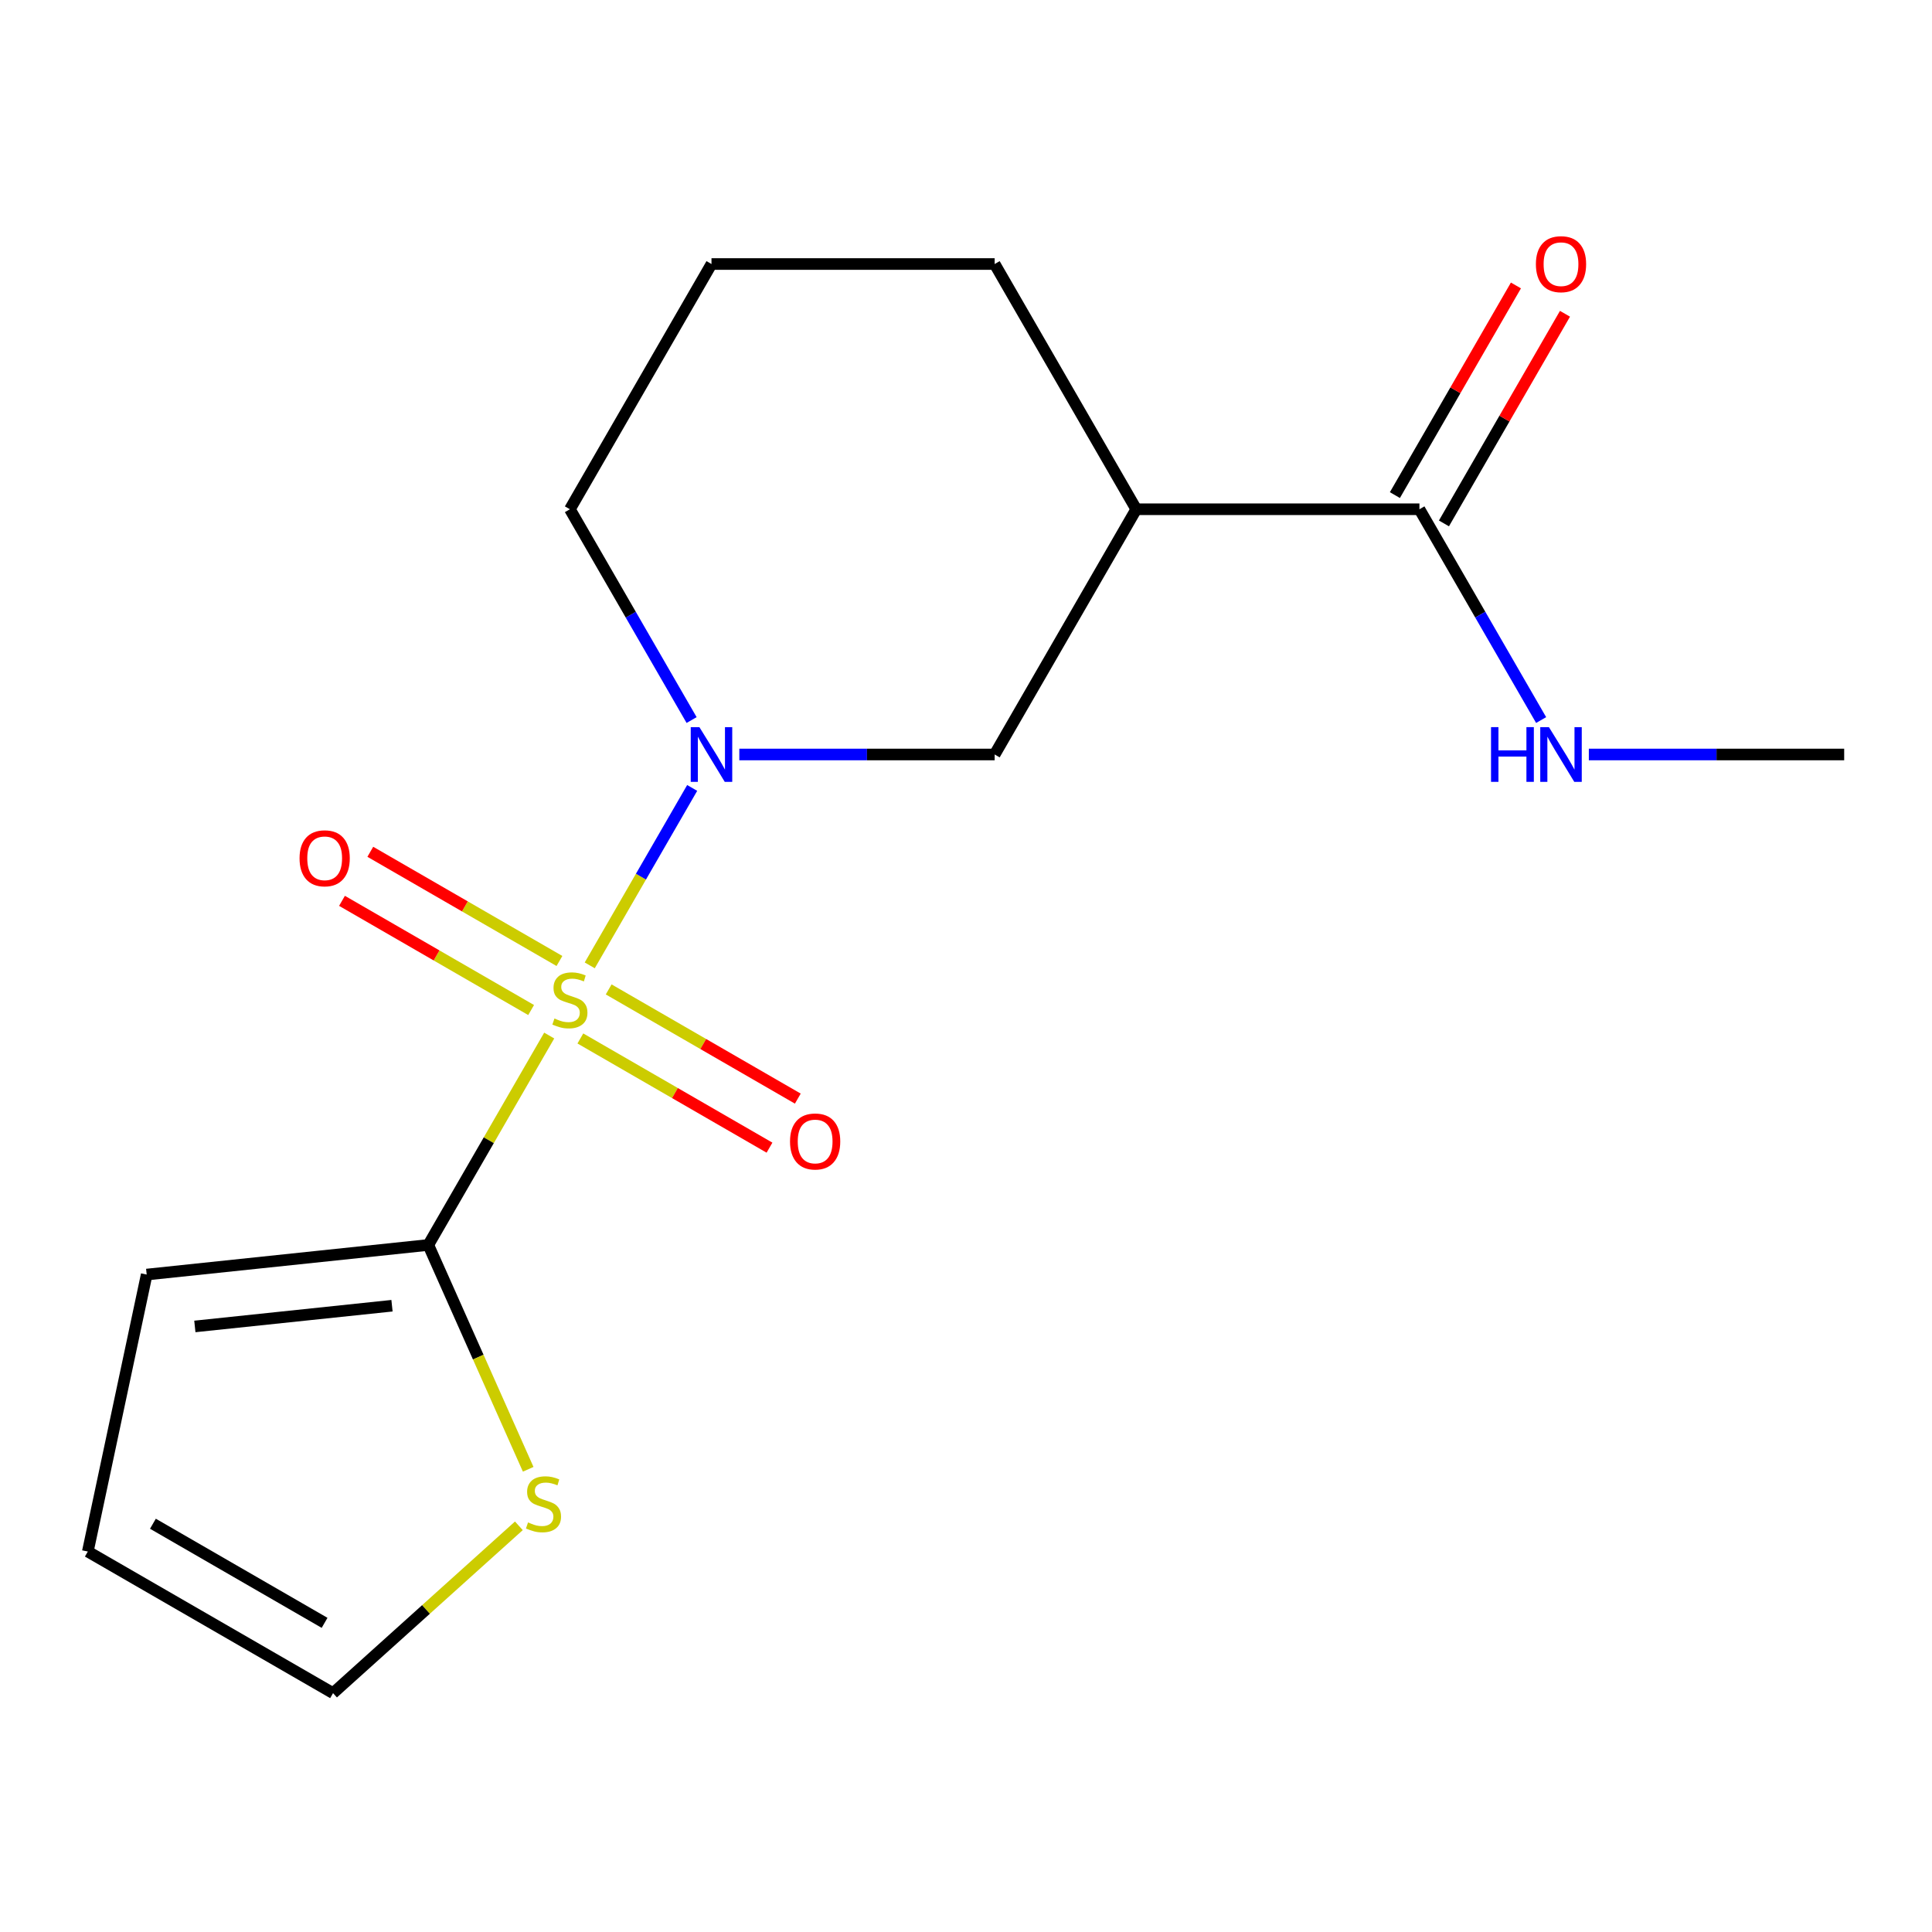 <?xml version='1.0' encoding='iso-8859-1'?>
<svg version='1.1' baseProfile='full'
              xmlns='http://www.w3.org/2000/svg'
                      xmlns:rdkit='http://www.rdkit.org/xml'
                      xmlns:xlink='http://www.w3.org/1999/xlink'
                  xml:space='preserve'
width='1000px' height='1000px' viewBox='0 0 1000 1000'>
<!-- END OF HEADER -->
<rect style='opacity:1.0;fill:#FFFFFF;stroke:none' width='1000' height='1000' x='0' y='0'> </rect>
<path class='bond-0' d='M 305.248,499.672 L 331.759,453.753' style='fill:none;fill-rule:evenodd;stroke:#CCCC00;stroke-width:6px;stroke-linecap:butt;stroke-linejoin:miter;stroke-opacity:1' />
<path class='bond-0' d='M 331.759,453.753 L 358.271,407.834' style='fill:none;fill-rule:evenodd;stroke:#0000FF;stroke-width:6px;stroke-linecap:butt;stroke-linejoin:miter;stroke-opacity:1' />
<path class='bond-1' d='M 284.274,536 L 252.985,590.195' style='fill:none;fill-rule:evenodd;stroke:#CCCC00;stroke-width:6px;stroke-linecap:butt;stroke-linejoin:miter;stroke-opacity:1' />
<path class='bond-1' d='M 252.985,590.195 L 221.695,644.389' style='fill:none;fill-rule:evenodd;stroke:#000000;stroke-width:6px;stroke-linecap:butt;stroke-linejoin:miter;stroke-opacity:1' />
<path class='bond-6' d='M 300.396,537.507 L 349.342,565.766' style='fill:none;fill-rule:evenodd;stroke:#CCCC00;stroke-width:6px;stroke-linecap:butt;stroke-linejoin:miter;stroke-opacity:1' />
<path class='bond-6' d='M 349.342,565.766 L 398.289,594.026' style='fill:none;fill-rule:evenodd;stroke:#FF0000;stroke-width:6px;stroke-linecap:butt;stroke-linejoin:miter;stroke-opacity:1' />
<path class='bond-6' d='M 315.053,512.121 L 363.999,540.38' style='fill:none;fill-rule:evenodd;stroke:#CCCC00;stroke-width:6px;stroke-linecap:butt;stroke-linejoin:miter;stroke-opacity:1' />
<path class='bond-6' d='M 363.999,540.38 L 412.946,568.639' style='fill:none;fill-rule:evenodd;stroke:#FF0000;stroke-width:6px;stroke-linecap:butt;stroke-linejoin:miter;stroke-opacity:1' />
<path class='bond-7' d='M 289.565,497.405 L 240.618,469.146' style='fill:none;fill-rule:evenodd;stroke:#CCCC00;stroke-width:6px;stroke-linecap:butt;stroke-linejoin:miter;stroke-opacity:1' />
<path class='bond-7' d='M 240.618,469.146 L 191.672,440.886' style='fill:none;fill-rule:evenodd;stroke:#FF0000;stroke-width:6px;stroke-linecap:butt;stroke-linejoin:miter;stroke-opacity:1' />
<path class='bond-7' d='M 274.908,522.791 L 225.961,494.532' style='fill:none;fill-rule:evenodd;stroke:#CCCC00;stroke-width:6px;stroke-linecap:butt;stroke-linejoin:miter;stroke-opacity:1' />
<path class='bond-7' d='M 225.961,494.532 L 177.015,466.273' style='fill:none;fill-rule:evenodd;stroke:#FF0000;stroke-width:6px;stroke-linecap:butt;stroke-linejoin:miter;stroke-opacity:1' />
<path class='bond-3' d='M 382.67,390.523 L 448.752,390.523' style='fill:none;fill-rule:evenodd;stroke:#0000FF;stroke-width:6px;stroke-linecap:butt;stroke-linejoin:miter;stroke-opacity:1' />
<path class='bond-3' d='M 448.752,390.523 L 514.835,390.523' style='fill:none;fill-rule:evenodd;stroke:#000000;stroke-width:6px;stroke-linecap:butt;stroke-linejoin:miter;stroke-opacity:1' />
<path class='bond-13' d='M 357.974,372.698 L 326.477,318.144' style='fill:none;fill-rule:evenodd;stroke:#0000FF;stroke-width:6px;stroke-linecap:butt;stroke-linejoin:miter;stroke-opacity:1' />
<path class='bond-13' d='M 326.477,318.144 L 294.98,263.589' style='fill:none;fill-rule:evenodd;stroke:#000000;stroke-width:6px;stroke-linecap:butt;stroke-linejoin:miter;stroke-opacity:1' />
<path class='bond-5' d='M 221.695,644.389 L 247.544,702.446' style='fill:none;fill-rule:evenodd;stroke:#000000;stroke-width:6px;stroke-linecap:butt;stroke-linejoin:miter;stroke-opacity:1' />
<path class='bond-5' d='M 247.544,702.446 L 273.393,760.504' style='fill:none;fill-rule:evenodd;stroke:#CCCC00;stroke-width:6px;stroke-linecap:butt;stroke-linejoin:miter;stroke-opacity:1' />
<path class='bond-8' d='M 221.695,644.389 L 75.928,659.71' style='fill:none;fill-rule:evenodd;stroke:#000000;stroke-width:6px;stroke-linecap:butt;stroke-linejoin:miter;stroke-opacity:1' />
<path class='bond-8' d='M 202.894,675.841 L 100.857,686.565' style='fill:none;fill-rule:evenodd;stroke:#000000;stroke-width:6px;stroke-linecap:butt;stroke-linejoin:miter;stroke-opacity:1' />
<path class='bond-2' d='M 588.12,263.589 L 514.835,390.523' style='fill:none;fill-rule:evenodd;stroke:#000000;stroke-width:6px;stroke-linecap:butt;stroke-linejoin:miter;stroke-opacity:1' />
<path class='bond-4' d='M 588.12,263.589 L 734.69,263.589' style='fill:none;fill-rule:evenodd;stroke:#000000;stroke-width:6px;stroke-linecap:butt;stroke-linejoin:miter;stroke-opacity:1' />
<path class='bond-18' d='M 588.12,263.589 L 514.835,136.656' style='fill:none;fill-rule:evenodd;stroke:#000000;stroke-width:6px;stroke-linecap:butt;stroke-linejoin:miter;stroke-opacity:1' />
<path class='bond-10' d='M 747.384,270.918 L 778.708,216.663' style='fill:none;fill-rule:evenodd;stroke:#000000;stroke-width:6px;stroke-linecap:butt;stroke-linejoin:miter;stroke-opacity:1' />
<path class='bond-10' d='M 778.708,216.663 L 810.032,162.409' style='fill:none;fill-rule:evenodd;stroke:#FF0000;stroke-width:6px;stroke-linecap:butt;stroke-linejoin:miter;stroke-opacity:1' />
<path class='bond-10' d='M 721.997,256.261 L 753.321,202.006' style='fill:none;fill-rule:evenodd;stroke:#000000;stroke-width:6px;stroke-linecap:butt;stroke-linejoin:miter;stroke-opacity:1' />
<path class='bond-10' d='M 753.321,202.006 L 784.645,147.752' style='fill:none;fill-rule:evenodd;stroke:#FF0000;stroke-width:6px;stroke-linecap:butt;stroke-linejoin:miter;stroke-opacity:1' />
<path class='bond-12' d='M 734.69,263.589 L 766.187,318.144' style='fill:none;fill-rule:evenodd;stroke:#000000;stroke-width:6px;stroke-linecap:butt;stroke-linejoin:miter;stroke-opacity:1' />
<path class='bond-12' d='M 766.187,318.144 L 797.685,372.698' style='fill:none;fill-rule:evenodd;stroke:#0000FF;stroke-width:6px;stroke-linecap:butt;stroke-linejoin:miter;stroke-opacity:1' />
<path class='bond-9' d='M 268.566,789.763 L 220.477,833.063' style='fill:none;fill-rule:evenodd;stroke:#CCCC00;stroke-width:6px;stroke-linecap:butt;stroke-linejoin:miter;stroke-opacity:1' />
<path class='bond-9' d='M 220.477,833.063 L 172.388,876.362' style='fill:none;fill-rule:evenodd;stroke:#000000;stroke-width:6px;stroke-linecap:butt;stroke-linejoin:miter;stroke-opacity:1' />
<path class='bond-11' d='M 75.928,659.71 L 45.455,803.077' style='fill:none;fill-rule:evenodd;stroke:#000000;stroke-width:6px;stroke-linecap:butt;stroke-linejoin:miter;stroke-opacity:1' />
<path class='bond-17' d='M 172.388,876.362 L 45.455,803.077' style='fill:none;fill-rule:evenodd;stroke:#000000;stroke-width:6px;stroke-linecap:butt;stroke-linejoin:miter;stroke-opacity:1' />
<path class='bond-17' d='M 168.005,839.983 L 79.152,788.683' style='fill:none;fill-rule:evenodd;stroke:#000000;stroke-width:6px;stroke-linecap:butt;stroke-linejoin:miter;stroke-opacity:1' />
<path class='bond-16' d='M 822.38,390.523 L 888.463,390.523' style='fill:none;fill-rule:evenodd;stroke:#0000FF;stroke-width:6px;stroke-linecap:butt;stroke-linejoin:miter;stroke-opacity:1' />
<path class='bond-16' d='M 888.463,390.523 L 954.545,390.523' style='fill:none;fill-rule:evenodd;stroke:#000000;stroke-width:6px;stroke-linecap:butt;stroke-linejoin:miter;stroke-opacity:1' />
<path class='bond-15' d='M 294.98,263.589 L 368.265,136.656' style='fill:none;fill-rule:evenodd;stroke:#000000;stroke-width:6px;stroke-linecap:butt;stroke-linejoin:miter;stroke-opacity:1' />
<path class='bond-14' d='M 514.835,136.656 L 368.265,136.656' style='fill:none;fill-rule:evenodd;stroke:#000000;stroke-width:6px;stroke-linecap:butt;stroke-linejoin:miter;stroke-opacity:1' />
<path  class='atom-0' d='M 286.98 527.176
Q 287.3 527.296, 288.62 527.856
Q 289.94 528.416, 291.38 528.776
Q 292.86 529.096, 294.3 529.096
Q 296.98 529.096, 298.54 527.816
Q 300.1 526.496, 300.1 524.216
Q 300.1 522.656, 299.3 521.696
Q 298.54 520.736, 297.34 520.216
Q 296.14 519.696, 294.14 519.096
Q 291.62 518.336, 290.1 517.616
Q 288.62 516.896, 287.54 515.376
Q 286.5 513.856, 286.5 511.296
Q 286.5 507.736, 288.9 505.536
Q 291.34 503.336, 296.14 503.336
Q 299.42 503.336, 303.14 504.896
L 302.22 507.976
Q 298.82 506.576, 296.26 506.576
Q 293.5 506.576, 291.98 507.736
Q 290.46 508.856, 290.5 510.816
Q 290.5 512.336, 291.26 513.256
Q 292.06 514.176, 293.18 514.696
Q 294.34 515.216, 296.26 515.816
Q 298.82 516.616, 300.34 517.416
Q 301.86 518.216, 302.94 519.856
Q 304.06 521.456, 304.06 524.216
Q 304.06 528.136, 301.42 530.256
Q 298.82 532.336, 294.46 532.336
Q 291.94 532.336, 290.02 531.776
Q 288.14 531.256, 285.9 530.336
L 286.98 527.176
' fill='#CCCC00'/>
<path  class='atom-1' d='M 362.005 376.363
L 371.285 391.363
Q 372.205 392.843, 373.685 395.523
Q 375.165 398.203, 375.245 398.363
L 375.245 376.363
L 379.005 376.363
L 379.005 404.683
L 375.125 404.683
L 365.165 388.283
Q 364.005 386.363, 362.765 384.163
Q 361.565 381.963, 361.205 381.283
L 361.205 404.683
L 357.525 404.683
L 357.525 376.363
L 362.005 376.363
' fill='#0000FF'/>
<path  class='atom-6' d='M 273.311 788.008
Q 273.631 788.128, 274.951 788.688
Q 276.271 789.248, 277.711 789.608
Q 279.191 789.928, 280.631 789.928
Q 283.311 789.928, 284.871 788.648
Q 286.431 787.328, 286.431 785.048
Q 286.431 783.488, 285.631 782.528
Q 284.871 781.568, 283.671 781.048
Q 282.471 780.528, 280.471 779.928
Q 277.951 779.168, 276.431 778.448
Q 274.951 777.728, 273.871 776.208
Q 272.831 774.688, 272.831 772.128
Q 272.831 768.568, 275.231 766.368
Q 277.671 764.168, 282.471 764.168
Q 285.751 764.168, 289.471 765.728
L 288.551 768.808
Q 285.151 767.408, 282.591 767.408
Q 279.831 767.408, 278.311 768.568
Q 276.791 769.688, 276.831 771.648
Q 276.831 773.168, 277.591 774.088
Q 278.391 775.008, 279.511 775.528
Q 280.671 776.048, 282.591 776.648
Q 285.151 777.448, 286.671 778.248
Q 288.191 779.048, 289.271 780.688
Q 290.391 782.288, 290.391 785.048
Q 290.391 788.968, 287.751 791.088
Q 285.151 793.168, 280.791 793.168
Q 278.271 793.168, 276.351 792.608
Q 274.471 792.088, 272.231 791.168
L 273.311 788.008
' fill='#CCCC00'/>
<path  class='atom-7' d='M 408.914 590.821
Q 408.914 584.021, 412.274 580.221
Q 415.634 576.421, 421.914 576.421
Q 428.194 576.421, 431.554 580.221
Q 434.914 584.021, 434.914 590.821
Q 434.914 597.701, 431.514 601.621
Q 428.114 605.501, 421.914 605.501
Q 415.674 605.501, 412.274 601.621
Q 408.914 597.741, 408.914 590.821
M 421.914 602.301
Q 426.234 602.301, 428.554 599.421
Q 430.914 596.501, 430.914 590.821
Q 430.914 585.261, 428.554 582.461
Q 426.234 579.621, 421.914 579.621
Q 417.594 579.621, 415.234 582.421
Q 412.914 585.221, 412.914 590.821
Q 412.914 596.541, 415.234 599.421
Q 417.594 602.301, 421.914 602.301
' fill='#FF0000'/>
<path  class='atom-8' d='M 155.047 444.251
Q 155.047 437.451, 158.407 433.651
Q 161.767 429.851, 168.047 429.851
Q 174.327 429.851, 177.687 433.651
Q 181.047 437.451, 181.047 444.251
Q 181.047 451.131, 177.647 455.051
Q 174.247 458.931, 168.047 458.931
Q 161.807 458.931, 158.407 455.051
Q 155.047 451.171, 155.047 444.251
M 168.047 455.731
Q 172.367 455.731, 174.687 452.851
Q 177.047 449.931, 177.047 444.251
Q 177.047 438.691, 174.687 435.891
Q 172.367 433.051, 168.047 433.051
Q 163.727 433.051, 161.367 435.851
Q 159.047 438.651, 159.047 444.251
Q 159.047 449.971, 161.367 452.851
Q 163.727 455.731, 168.047 455.731
' fill='#FF0000'/>
<path  class='atom-11' d='M 794.975 136.736
Q 794.975 129.936, 798.335 126.136
Q 801.695 122.336, 807.975 122.336
Q 814.255 122.336, 817.615 126.136
Q 820.975 129.936, 820.975 136.736
Q 820.975 143.616, 817.575 147.536
Q 814.175 151.416, 807.975 151.416
Q 801.735 151.416, 798.335 147.536
Q 794.975 143.656, 794.975 136.736
M 807.975 148.216
Q 812.295 148.216, 814.615 145.336
Q 816.975 142.416, 816.975 136.736
Q 816.975 131.176, 814.615 128.376
Q 812.295 125.536, 807.975 125.536
Q 803.655 125.536, 801.295 128.336
Q 798.975 131.136, 798.975 136.736
Q 798.975 142.456, 801.295 145.336
Q 803.655 148.216, 807.975 148.216
' fill='#FF0000'/>
<path  class='atom-13' d='M 771.755 376.363
L 775.595 376.363
L 775.595 388.403
L 790.075 388.403
L 790.075 376.363
L 793.915 376.363
L 793.915 404.683
L 790.075 404.683
L 790.075 391.603
L 775.595 391.603
L 775.595 404.683
L 771.755 404.683
L 771.755 376.363
' fill='#0000FF'/>
<path  class='atom-13' d='M 801.715 376.363
L 810.995 391.363
Q 811.915 392.843, 813.395 395.523
Q 814.875 398.203, 814.955 398.363
L 814.955 376.363
L 818.715 376.363
L 818.715 404.683
L 814.835 404.683
L 804.875 388.283
Q 803.715 386.363, 802.475 384.163
Q 801.275 381.963, 800.915 381.283
L 800.915 404.683
L 797.235 404.683
L 797.235 376.363
L 801.715 376.363
' fill='#0000FF'/>
</svg>

